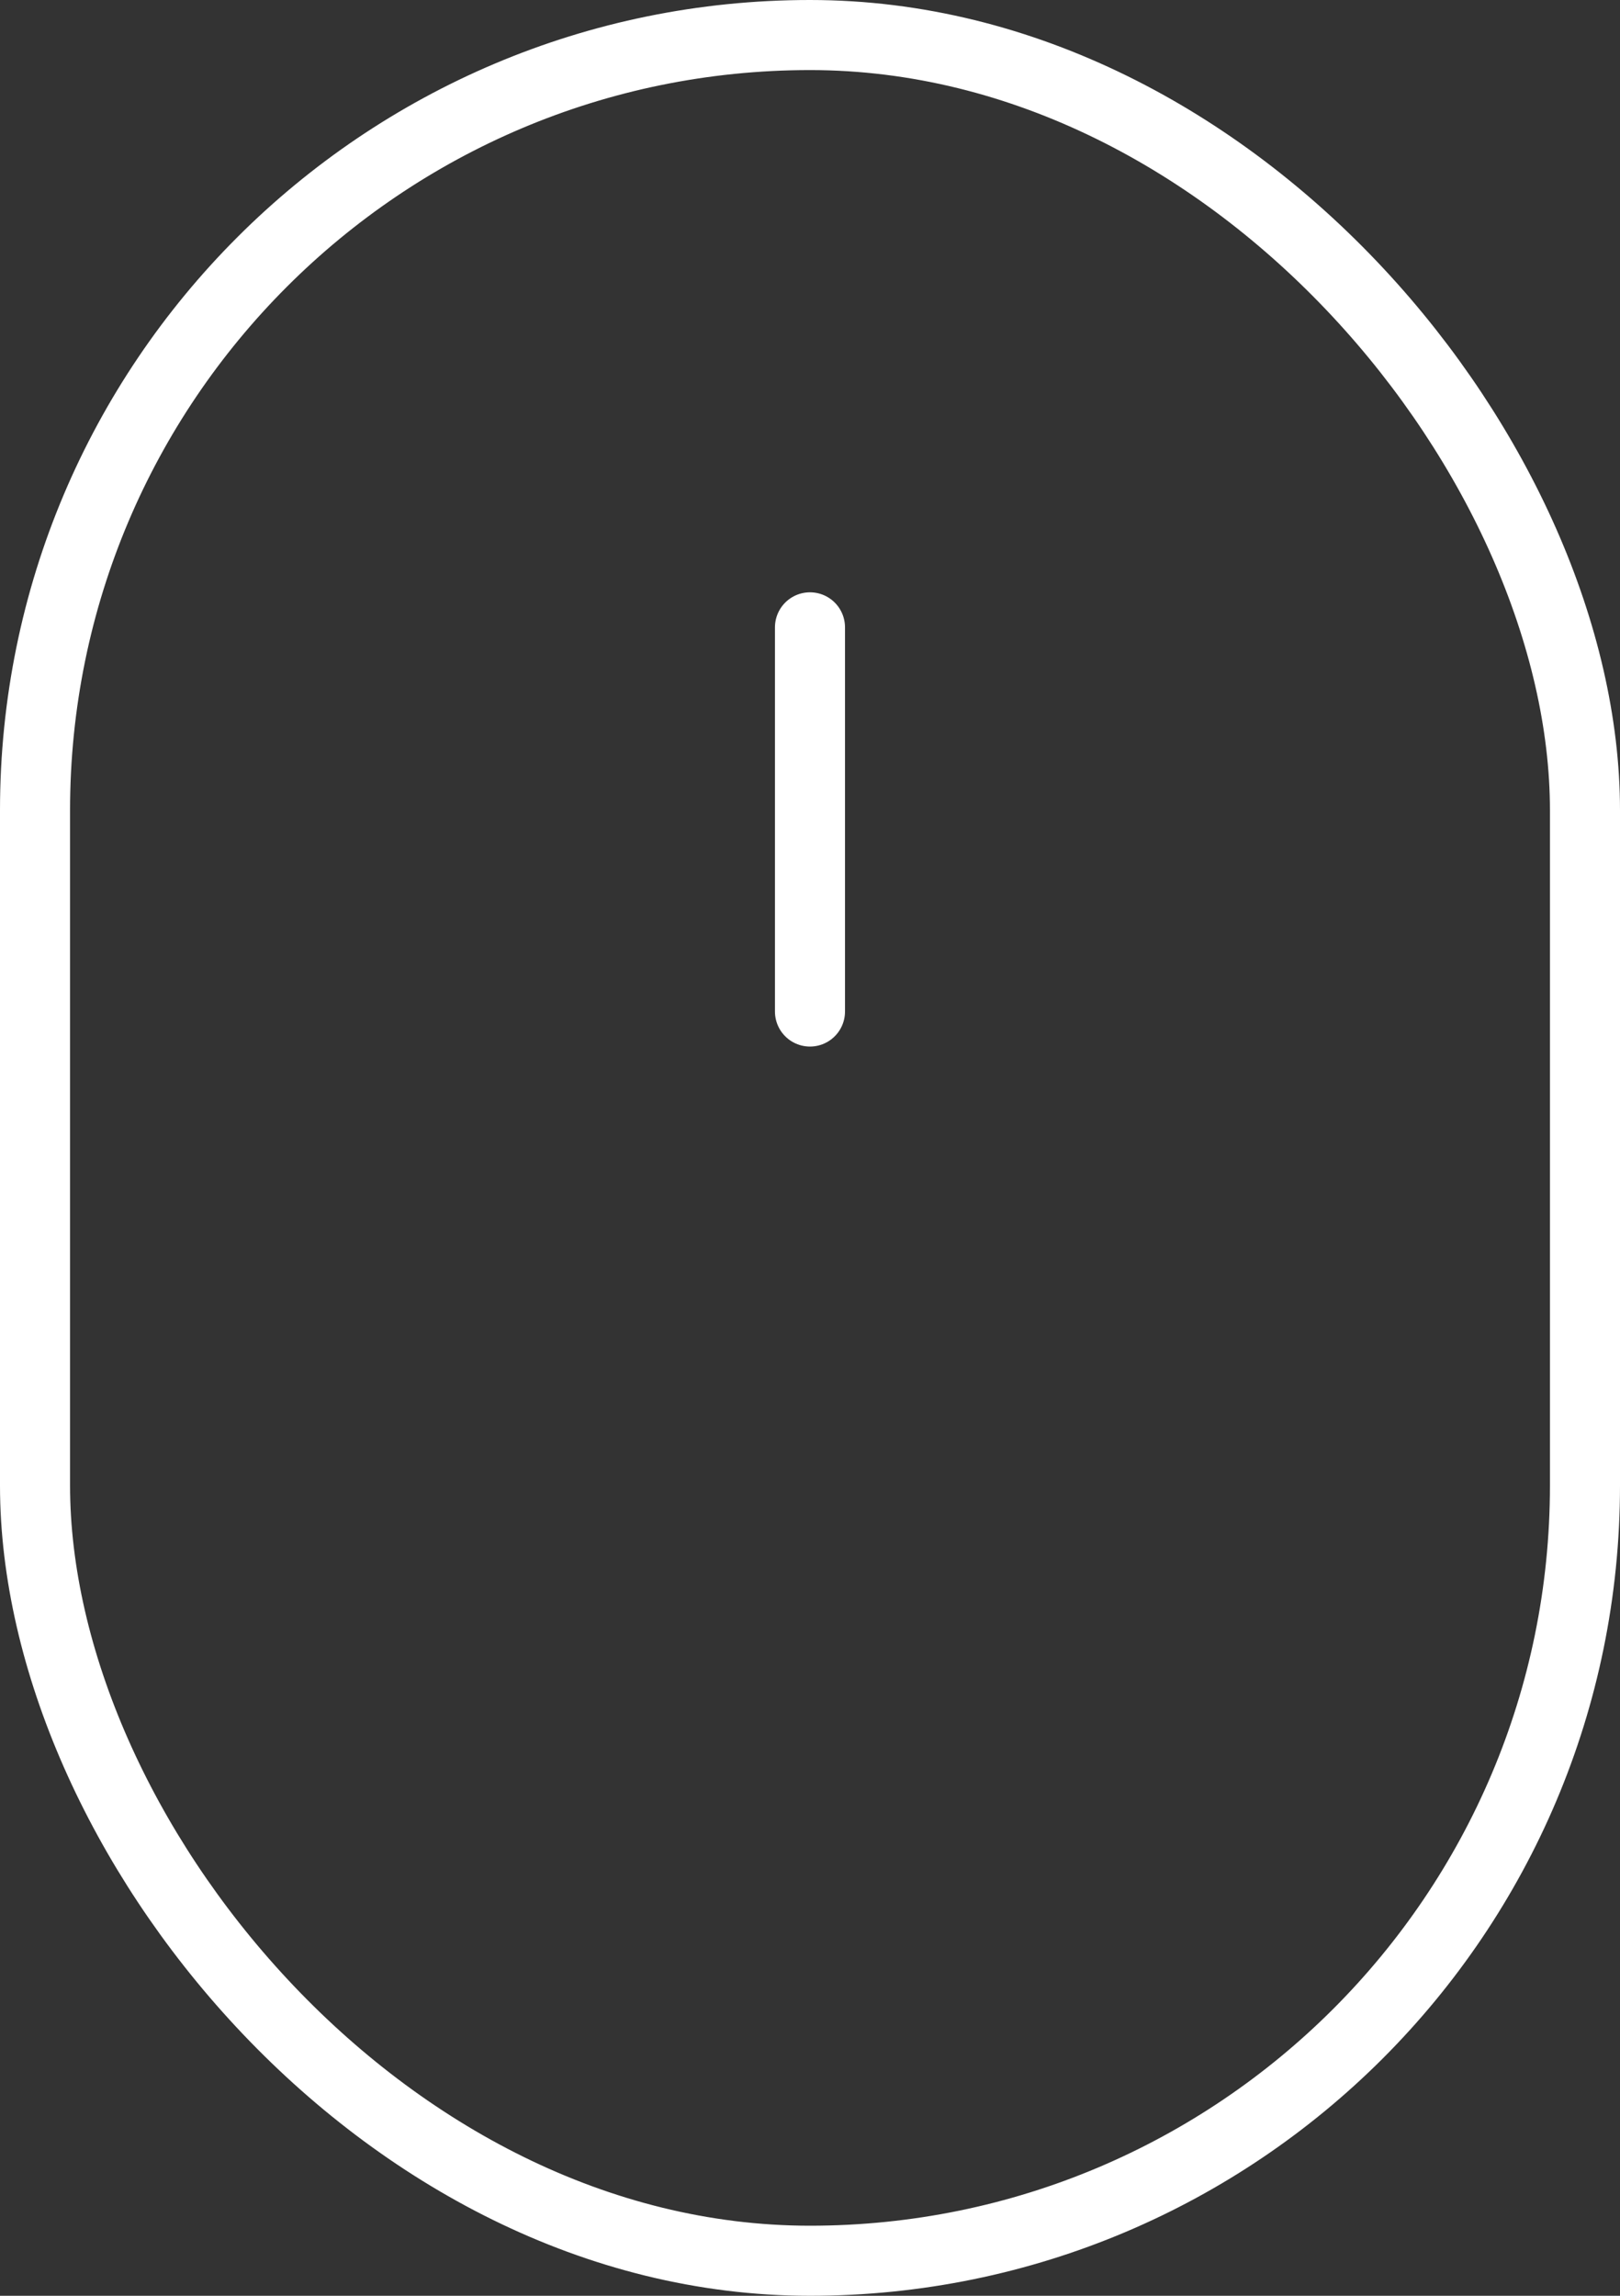 <svg xmlns="http://www.w3.org/2000/svg" width="34.687" height="49.14" viewBox="0 0 34.687 49.14"><rect x="0" y="0" width="34.687" height="49.14" fill="#333333" stroke="none"/><g transform="translate(-943 -1003.86)"><g transform="translate(943 1003.86)" fill="none" stroke="#fff" stroke-width="1.5"><rect width="34.687" height="49.14" rx="17.343" stroke="none"/><rect x="0.75" y="0.75" width="33.187" height="47.64" rx="16.593" fill="none"/></g><path d="M-7947,1056.1v8.223" transform="translate(8907.343 -38.812)" fill="none" stroke="#fff" stroke-linecap="round" stroke-width="1.5"/></g></svg>